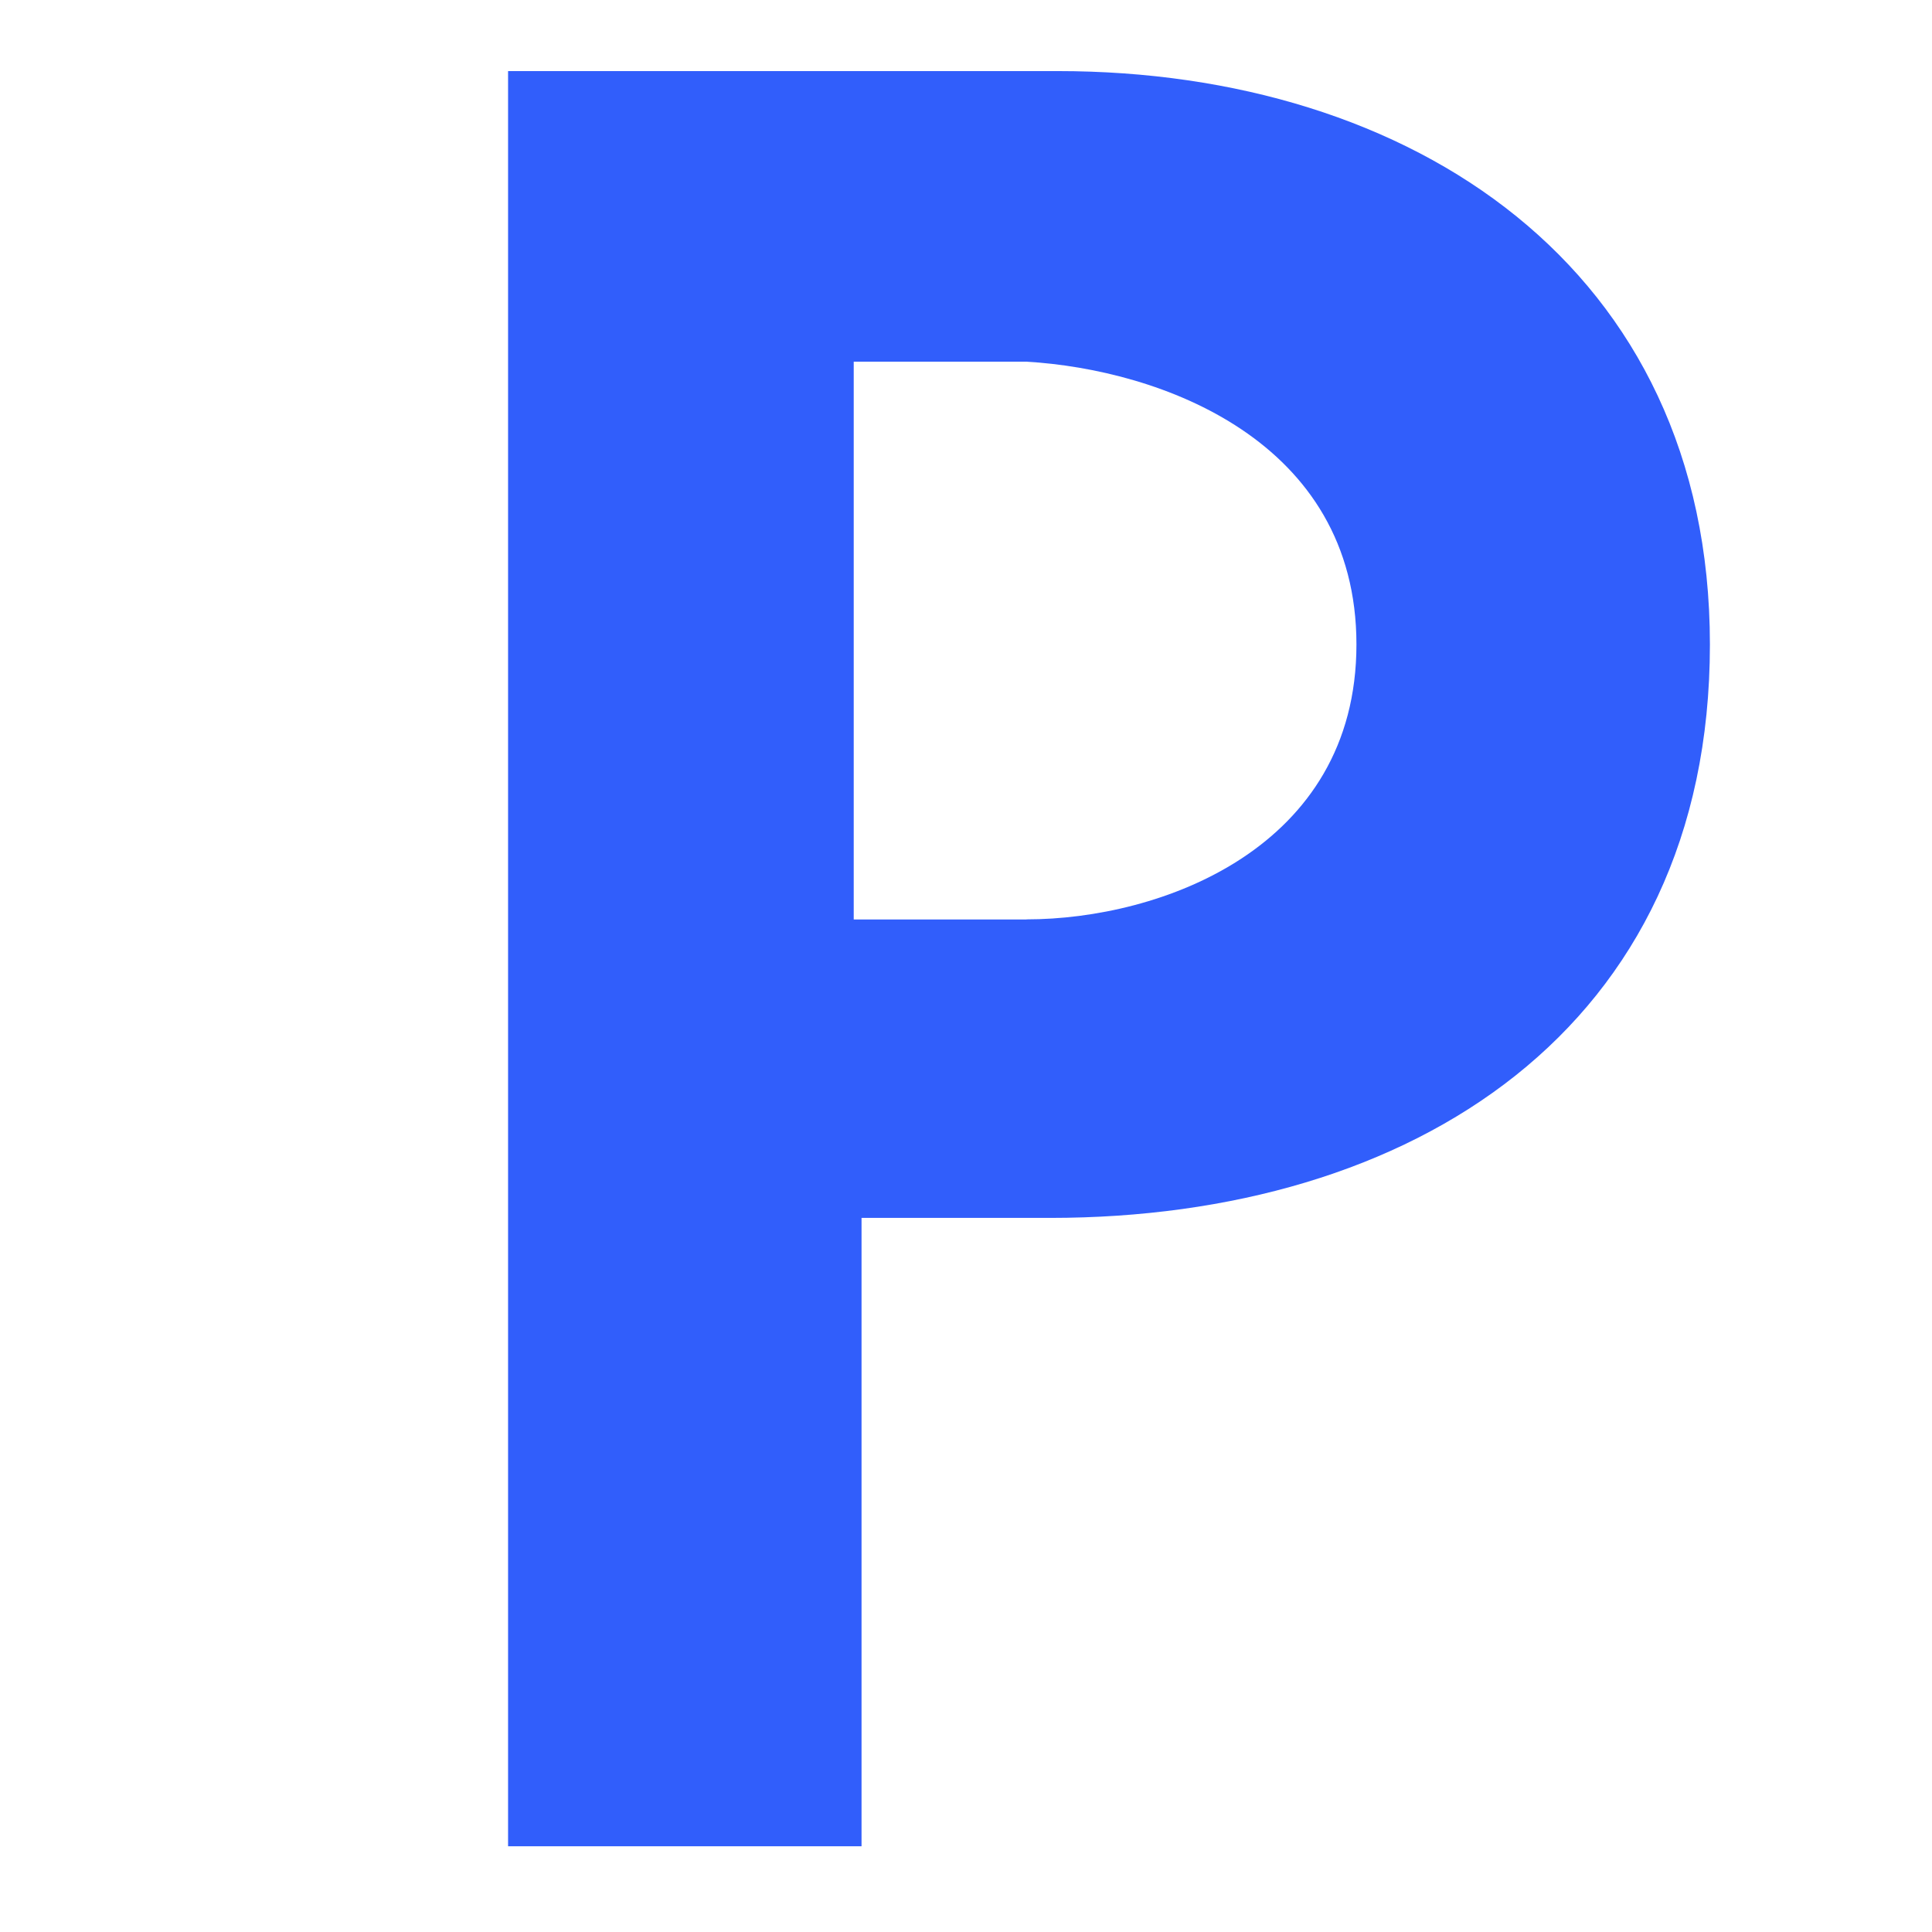 <svg xmlns="http://www.w3.org/2000/svg" fill="#315efb" viewBox="0 0 44 44"><path fill-rule="evenodd" d="M23.378 20.94h-3.935V8.237h3.935c3.042.179 7.514 1.789 7.514 6.44 0 4.651-4.472 6.261-7.514 6.261zM11.571 1.618v40.43h8.05V27.737h4.294c8.23 0 15.027-4.293 15.027-13.059 0-8.587-6.798-13.059-14.848-13.059H11.57z"/></svg>
